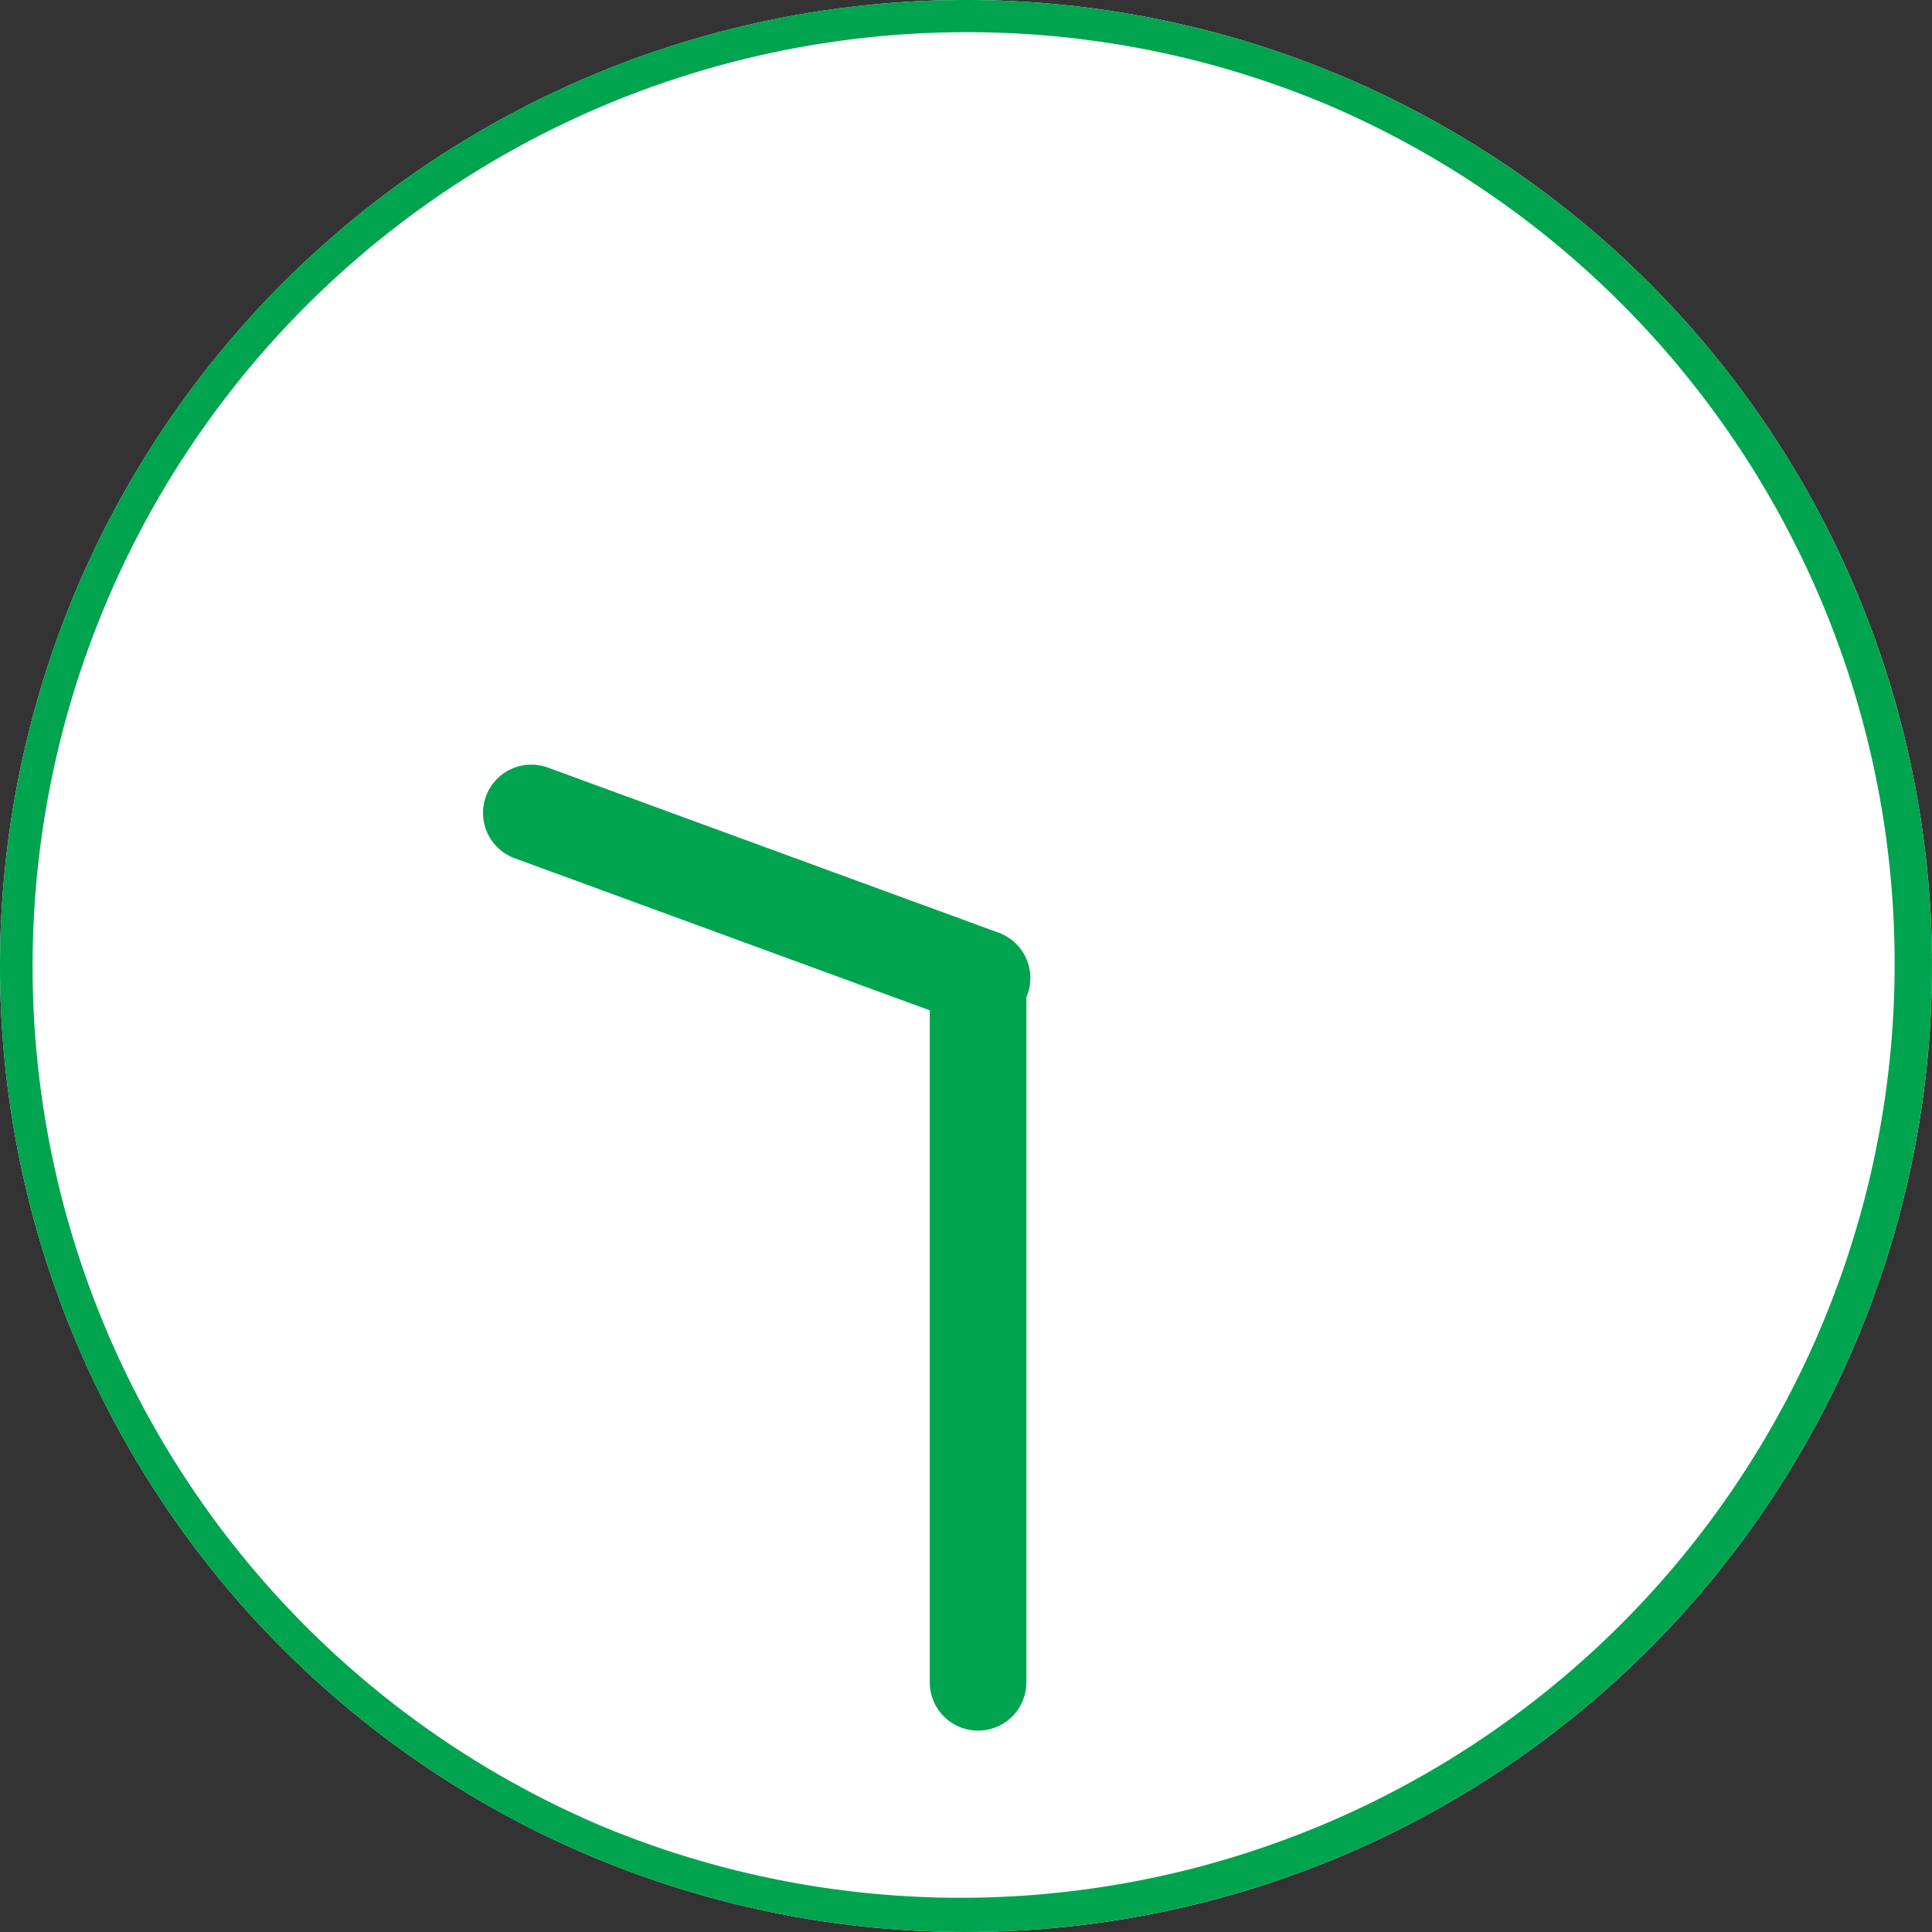 <svg xmlns="http://www.w3.org/2000/svg" width="60" height="60" viewBox="0 0 60 60">
<rect x="0" y="0" width="60" height="60" fill="#333333" stroke="none"/>
<g transform="translate(-238 -2154)">
<circle cx="30" cy="30" r="30" transform="translate(238 2154)" fill="#fff"/>
<path d="M30,1A29.008,29.008,0,0,0,18.712,56.721,29.008,29.008,0,0,0,41.288,3.279,28.818,28.818,0,0,0,30,1m0-1A30,30,0,1,1,0,30,30,30,0,0,1,30,0Z" transform="translate(238 2154)" fill="#00a44f"/>
<path d="M0,23.246a1.5,1.5,0,0,1-1.5-1.5V0A1.5,1.5,0,0,1,0-1.5,1.5,1.5,0,0,1,1.5,0V21.746A1.5,1.5,0,0,1,0,23.246Z" transform="translate(268.375 2184.5)" fill="#00a44f"/>
<path d="M14,6.629a1.5,1.5,0,0,1-.516-.092l-14-5.129A1.5,1.5,0,0,1-1.408-.516,1.5,1.5,0,0,1,.516-1.408l14,5.129A1.5,1.5,0,0,1,14,6.629Z" transform="translate(254.5 2179.246)" fill="#00a44f"/>
</g>
</svg>
